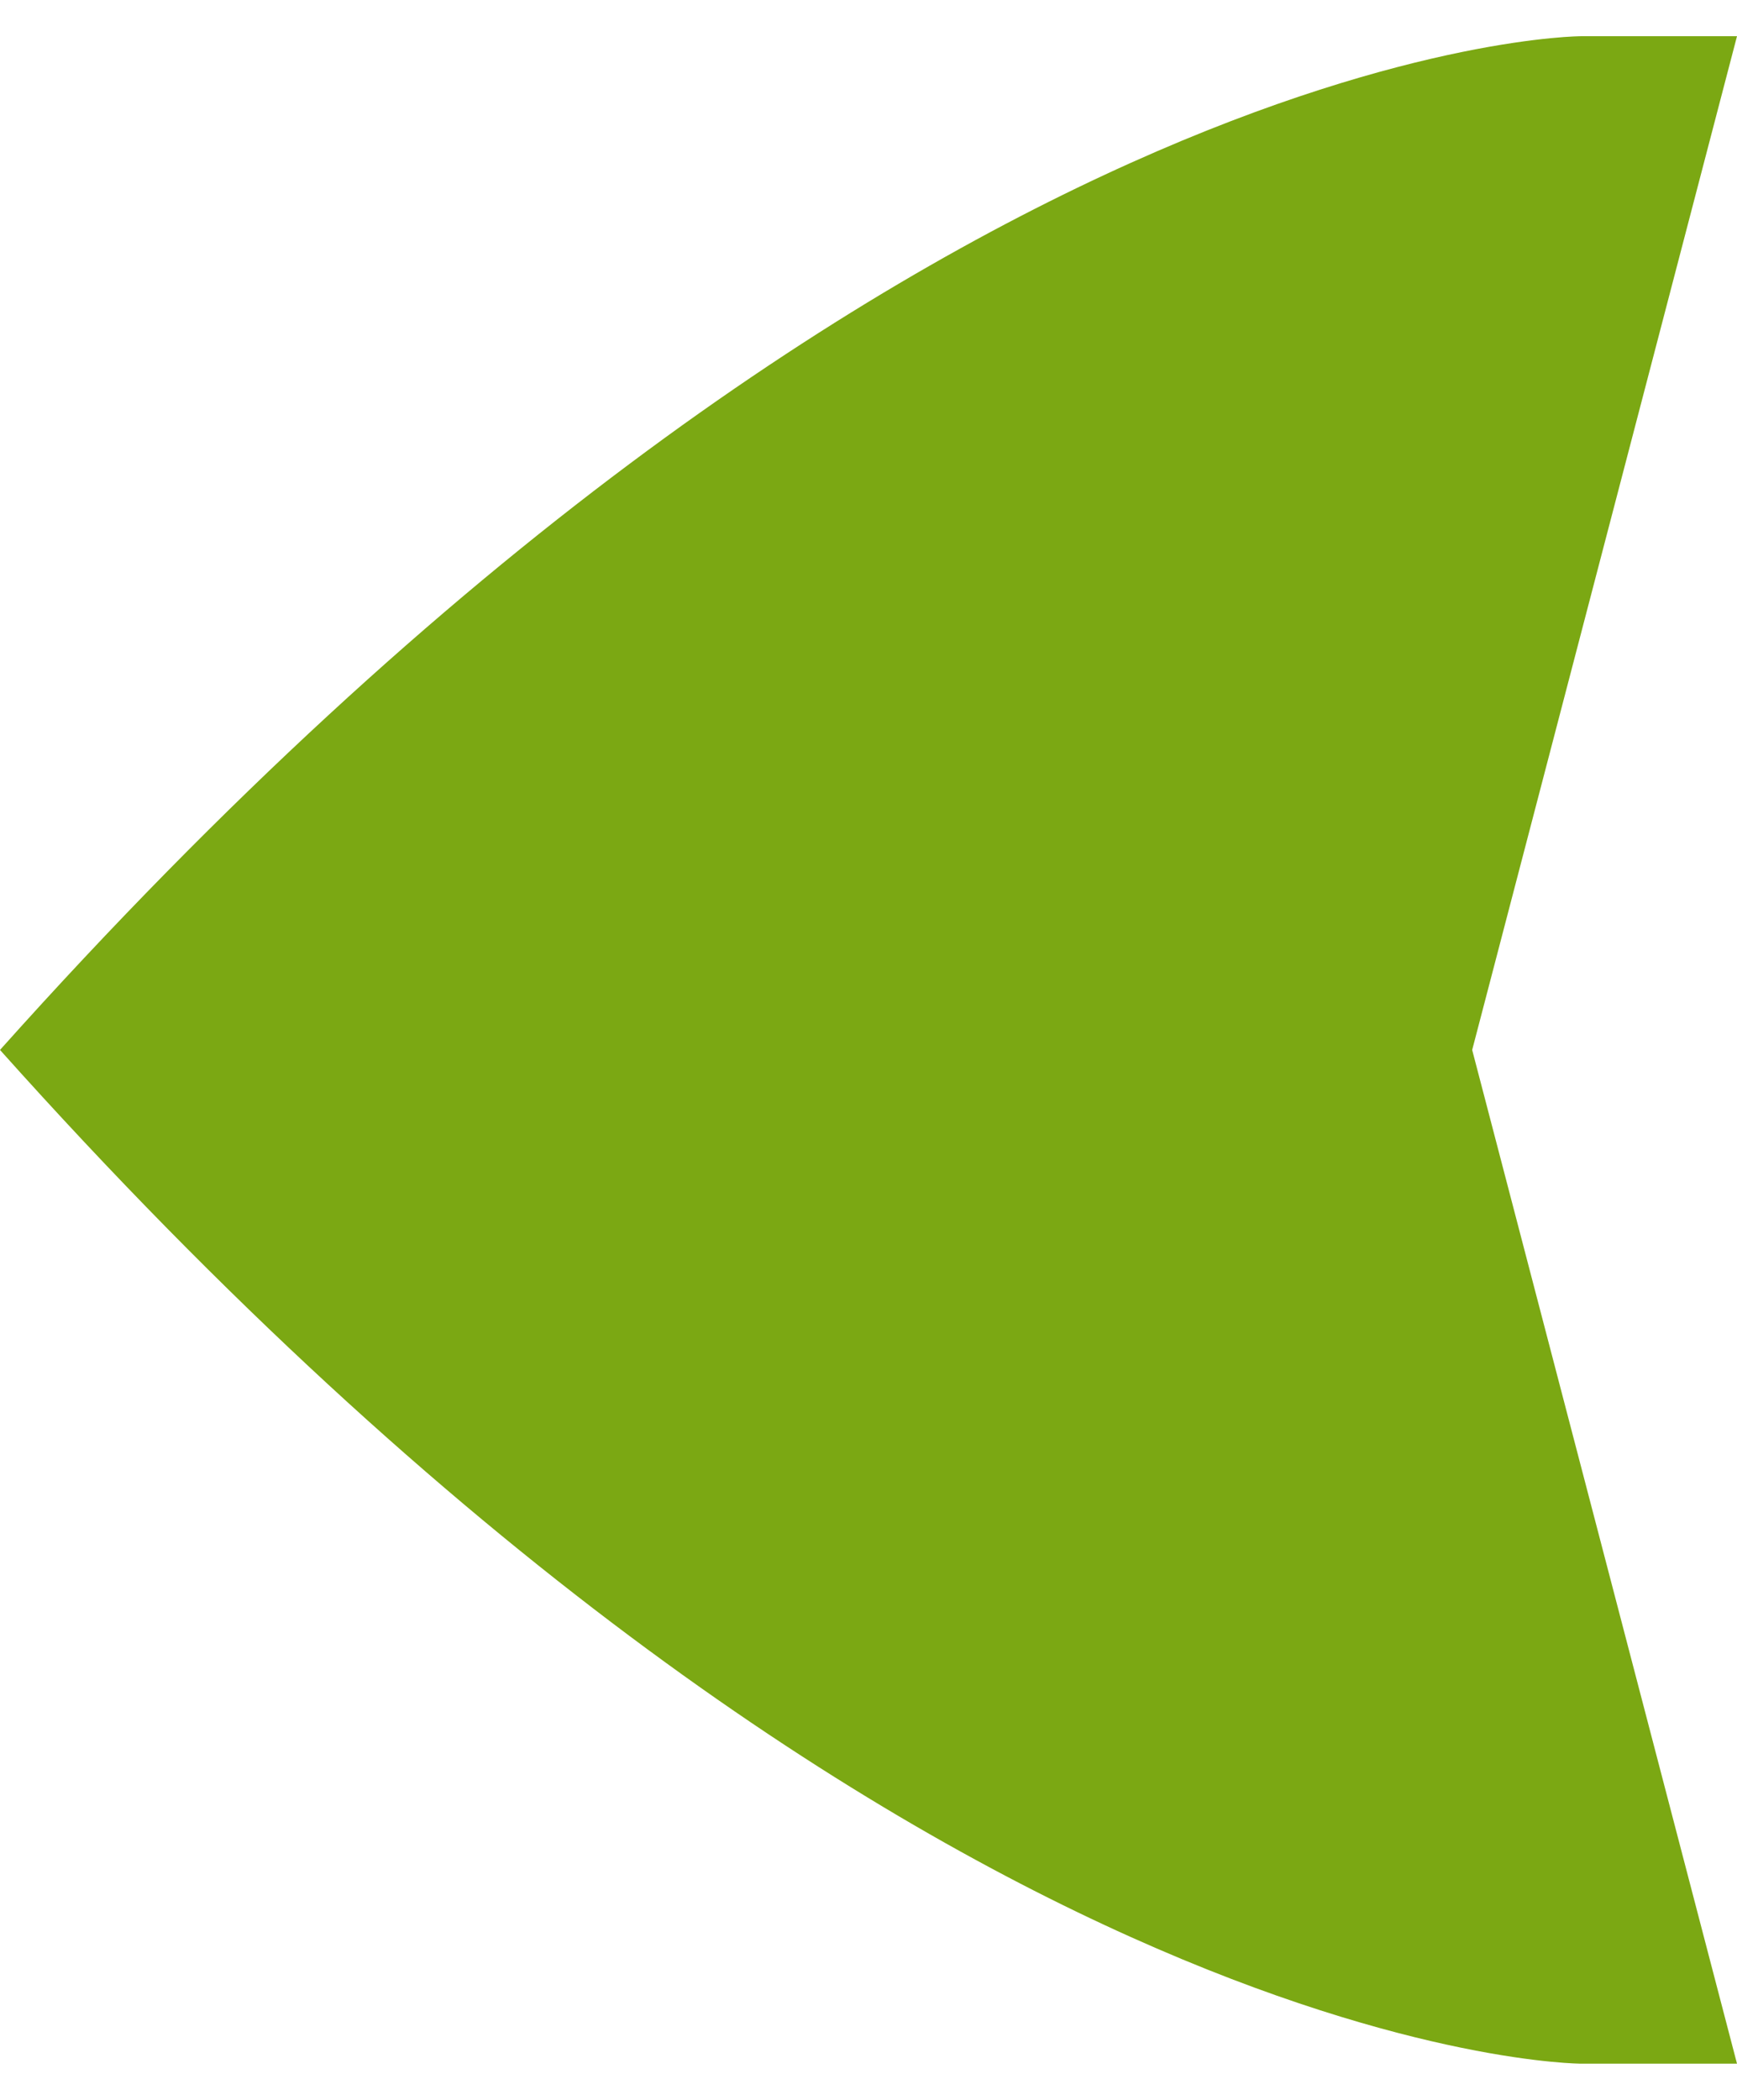 <svg width="24" height="29" viewBox="0 0 24 29" fill="none" xmlns="http://www.w3.org/2000/svg">
<path d="M-6.11959e-07 14.5C12.526 28.5 21.849 28.5 21.849 28.5L24 28.5L20.341 14.5L24 0.5L21.849 0.5C21.849 0.5 12.526 0.5 -6.11959e-07 14.5Z" fill="#7BA813"/>
</svg>

